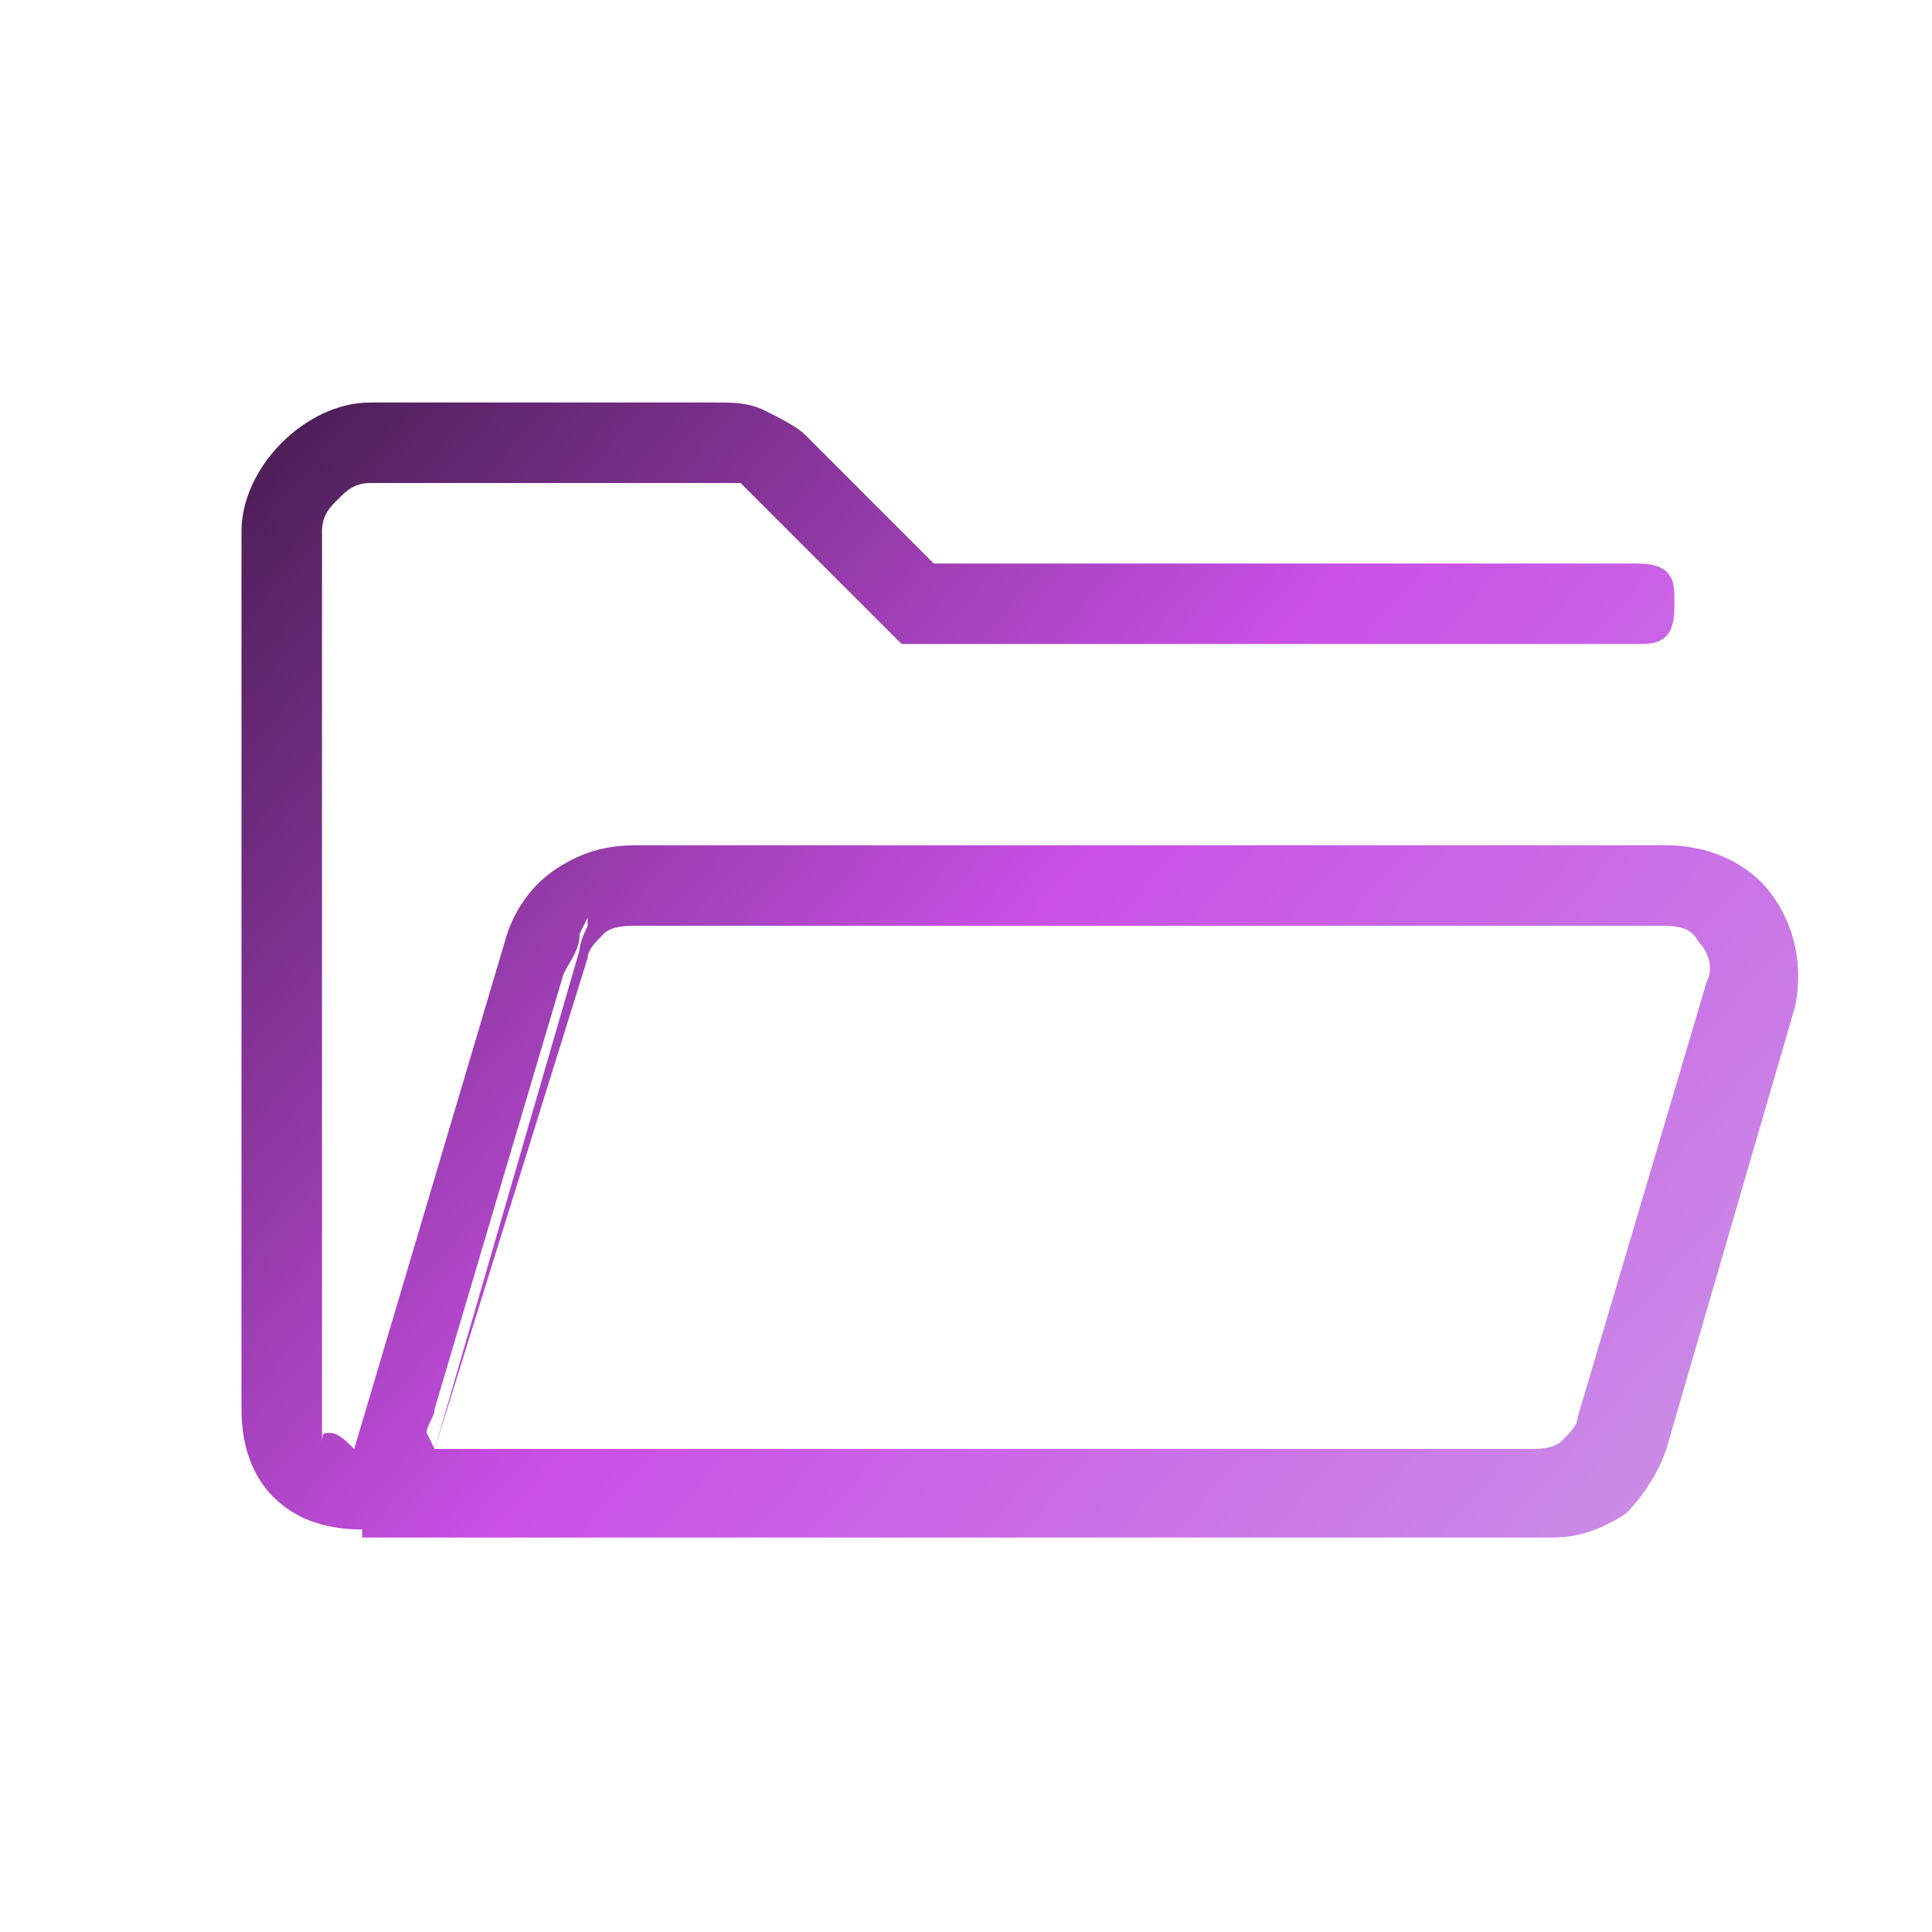 <?xml version="1.0" encoding="utf-8"?>
<!-- Generator: Adobe Illustrator 28.2.0, SVG Export Plug-In . SVG Version: 6.00 Build 0)  -->
<svg version="1.1" id="Layer_1" xmlns="http://www.w3.org/2000/svg" xmlns:xlink="http://www.w3.org/1999/xlink" x="0px" y="0px"
	 viewBox="0 0 24 24" style="enable-background:new 0 0 24 24;" xml:space="preserve">
<style type="text/css">
	.st0{fill:url(#SVGID_1_);}
</style>
<linearGradient id="SVGID_1_" gradientUnits="userSpaceOnUse" x1="2.998" y1="4.941" x2="20.542" y2="20.267">
	<stop  offset="0" style="stop-color:#451B4F"/>
	<stop  offset="0.5" style="stop-color:#CA50E6"/>
	<stop  offset="1" style="stop-color:#CA91E6"/>
</linearGradient>
<path class="st0" d="M4.5,19c-0.4,0-0.8-0.1-1.1-0.4C3.1,18.3,3,17.9,3,17.5V6.6c0-0.4,0.2-0.8,0.5-1.1C3.8,5.2,4.2,5,4.6,5h4.3
	c0.2,0,0.4,0,0.6,0.1c0.2,0.1,0.4,0.2,0.5,0.3L11.6,7h8.7c0.1,0,0.3,0,0.4,0.1c0.1,0.1,0.1,0.2,0.1,0.4c0,0.1,0,0.3-0.1,0.4
	C20.6,8,20.5,8,20.3,8h-9.1l-2-2H4.6C4.4,6,4.3,6.1,4.2,6.2C4.1,6.3,4,6.4,4,6.6V18c0-0.2,0-0.2,0.1-0.2c0.1,0,0.2,0.1,0.3,0.2
	l1.9-6.4c0.1-0.3,0.3-0.6,0.6-0.8c0.3-0.2,0.6-0.3,1-0.3h12.8c0.5,0,1,0.2,1.3,0.6c0.3,0.4,0.4,0.9,0.3,1.4l-1.6,5.5
	c-0.1,0.3-0.3,0.6-0.5,0.8c-0.3,0.2-0.6,0.3-0.9,0.3H4.5z M5.4,18h13.6c0.1,0,0.3,0,0.4-0.1c0.1-0.1,0.2-0.2,0.2-0.3l1.6-5.4
	c0.1-0.2,0-0.4-0.1-0.5c-0.1-0.2-0.3-0.2-0.5-0.2H7.9c-0.1,0-0.3,0-0.4,0.1c-0.1,0.1-0.2,0.2-0.2,0.3L5.4,18z M4,11.5V6V11.5z
	 M5.4,18l1.8-6.2c0-0.1,0.1-0.3,0.1-0.3l0-0.1l-0.1,0.2c0,0.2-0.1,0.3-0.2,0.5l-1.6,5.4c0,0.1-0.1,0.2-0.1,0.3L5.4,18z"/>
</svg>
